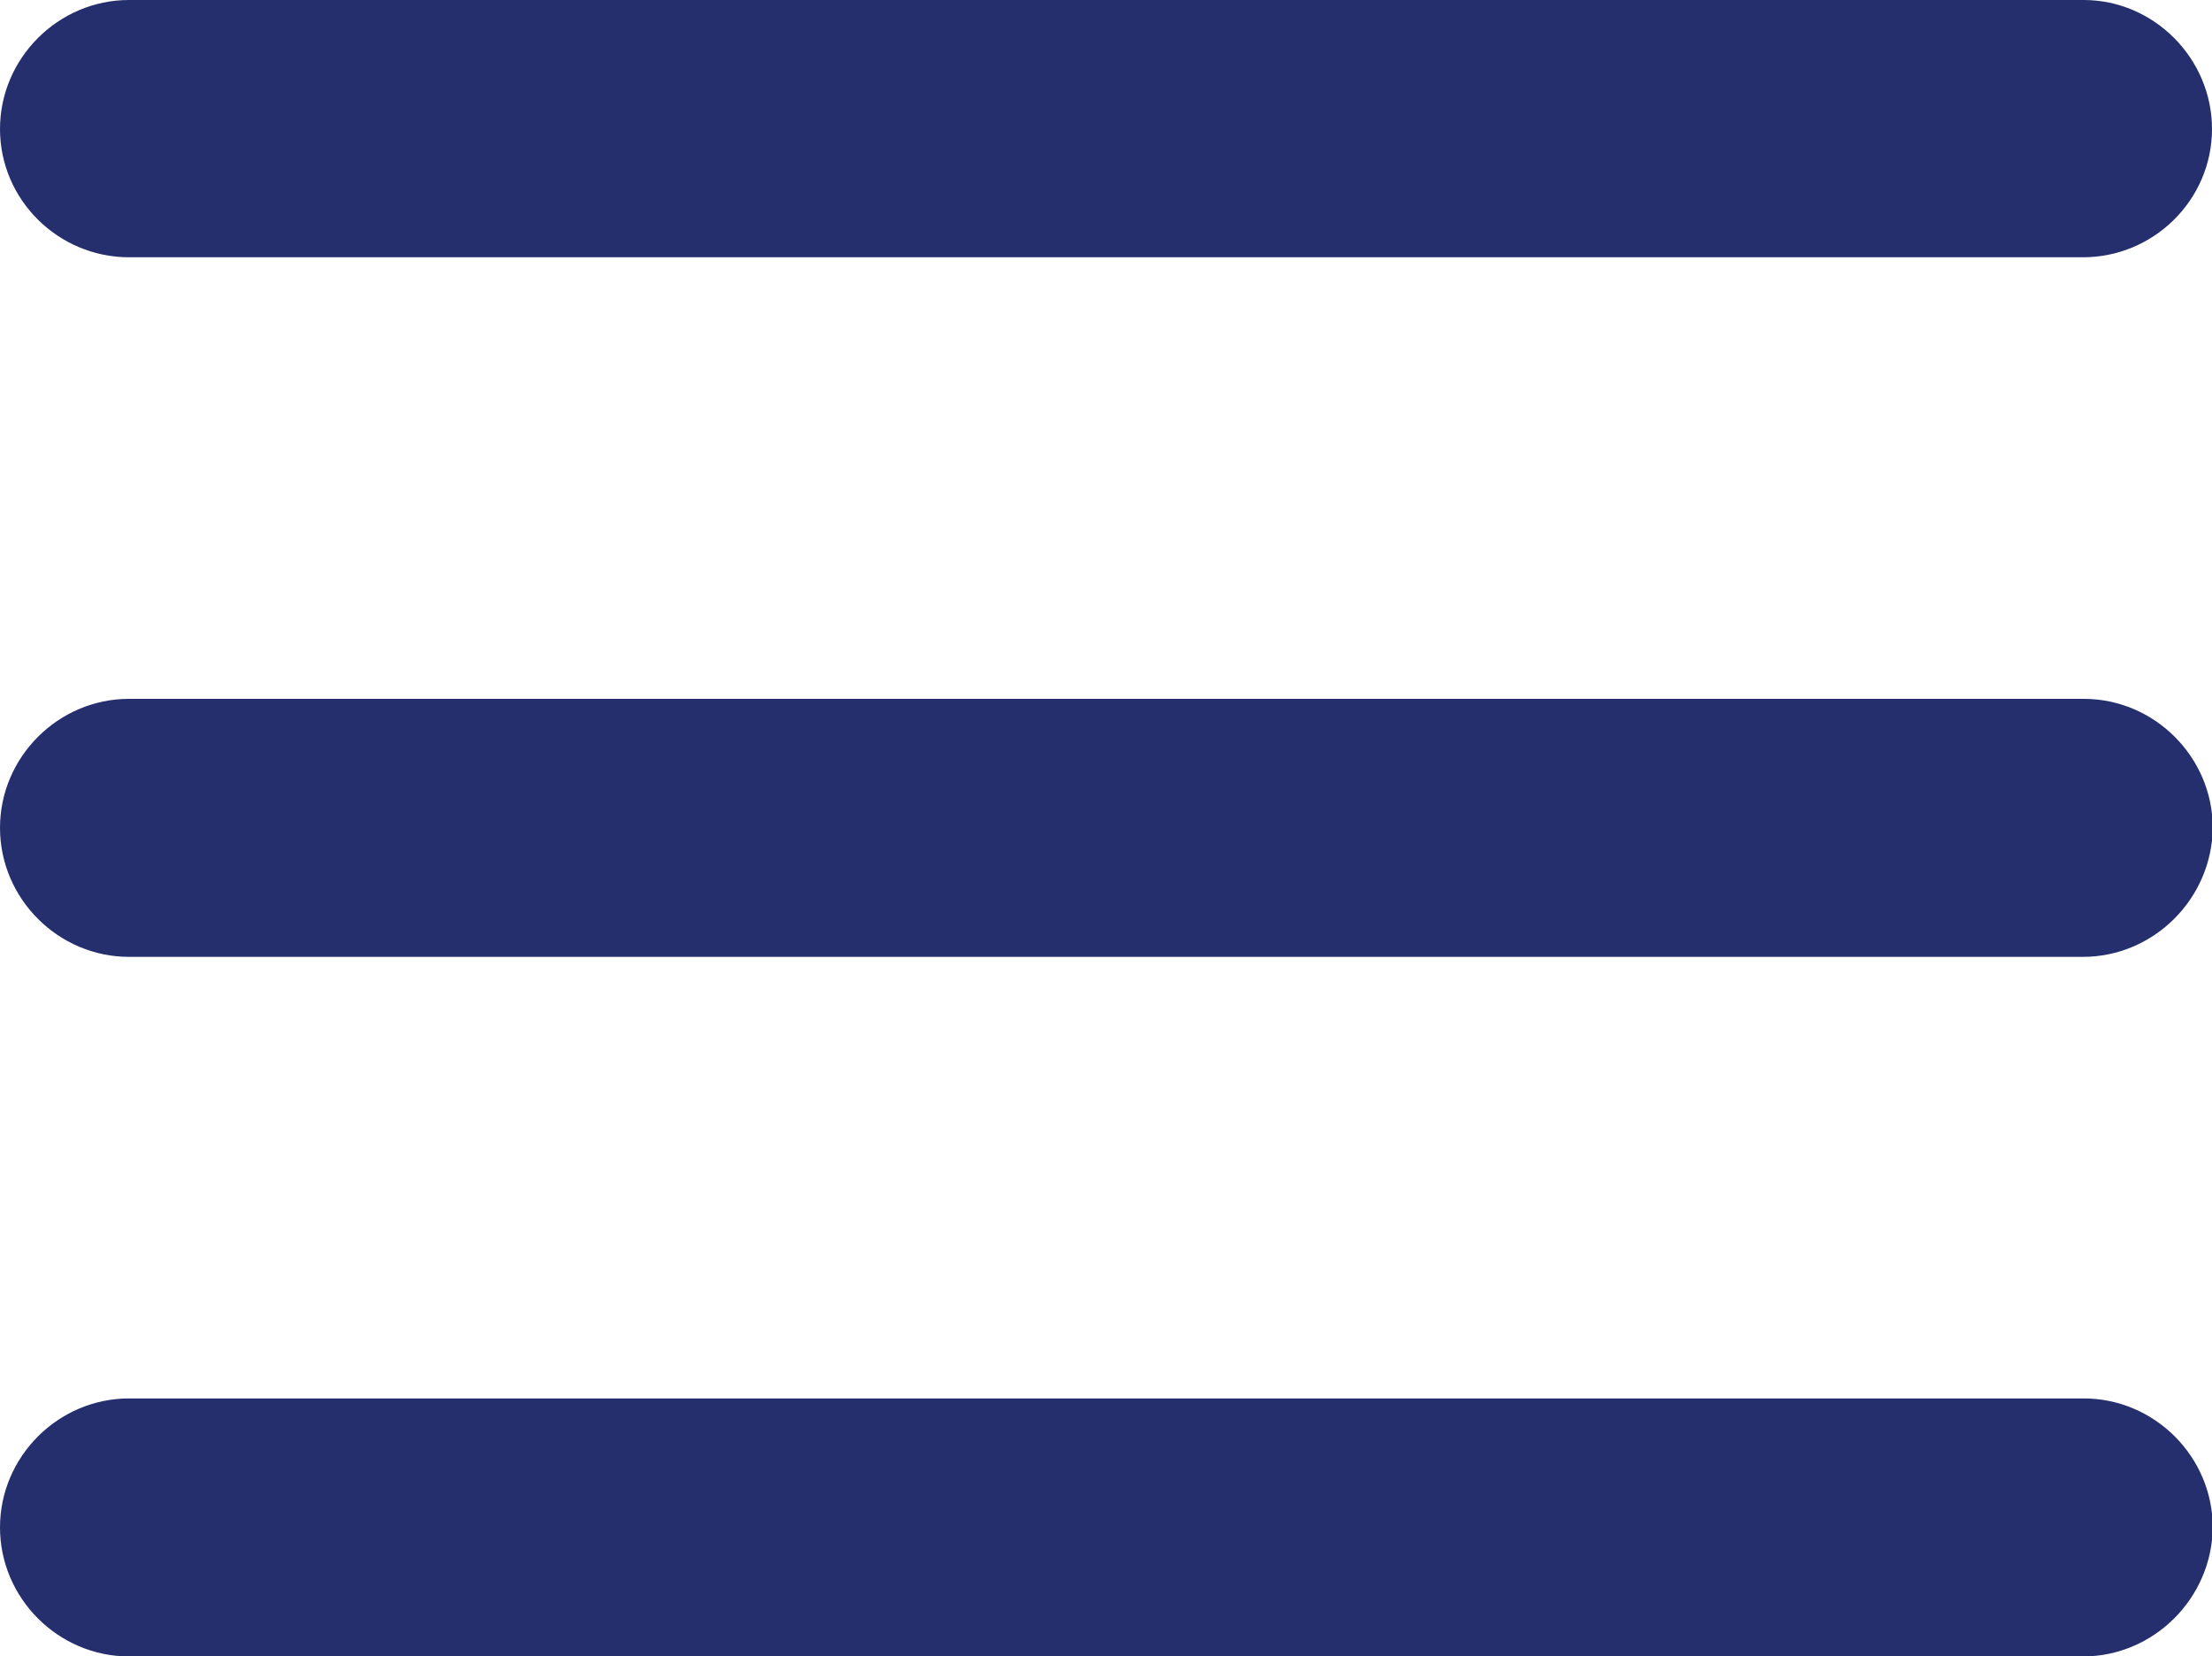 <?xml version="1.0" encoding="utf-8"?>
<!-- Generator: Adobe Illustrator 23.0.1, SVG Export Plug-In . SVG Version: 6.00 Build 0)  -->
<svg version="1.1" id="Layer_1" xmlns="http://www.w3.org/2000/svg" xmlns:xlink="http://www.w3.org/1999/xlink" x="0px" y="0px"
	 viewBox="0 0 30 22.47" style="enable-background:new 0 0 30 22.47;" xml:space="preserve">
<style type="text/css">
	.st0{fill:#252F6E;}
</style>
<path class="st0" d="M28.25,3.49H1.75C0.79,3.49,0,2.71,0,1.75l0,0C0,0.79,0.79,0,1.75,0l26.51,0C29.21,0,30,0.79,30,1.75v0
	C30,2.71,29.21,3.49,28.25,3.49z"/>
<path class="st0" d="M28.25,12.98H1.75C0.79,12.98,0,12.19,0,11.23l0,0c0-0.96,0.79-1.75,1.75-1.75h26.51
	c0.96,0,1.75,0.79,1.75,1.75v0C30,12.19,29.21,12.98,28.25,12.98z"/>
<path class="st0" d="M28.25,22.47H1.75C0.79,22.47,0,21.68,0,20.72l0,0c0-0.96,0.79-1.75,1.75-1.75h26.51
	c0.96,0,1.75,0.79,1.75,1.75v0C30,21.68,29.21,22.47,28.25,22.47z"/>
</svg>
